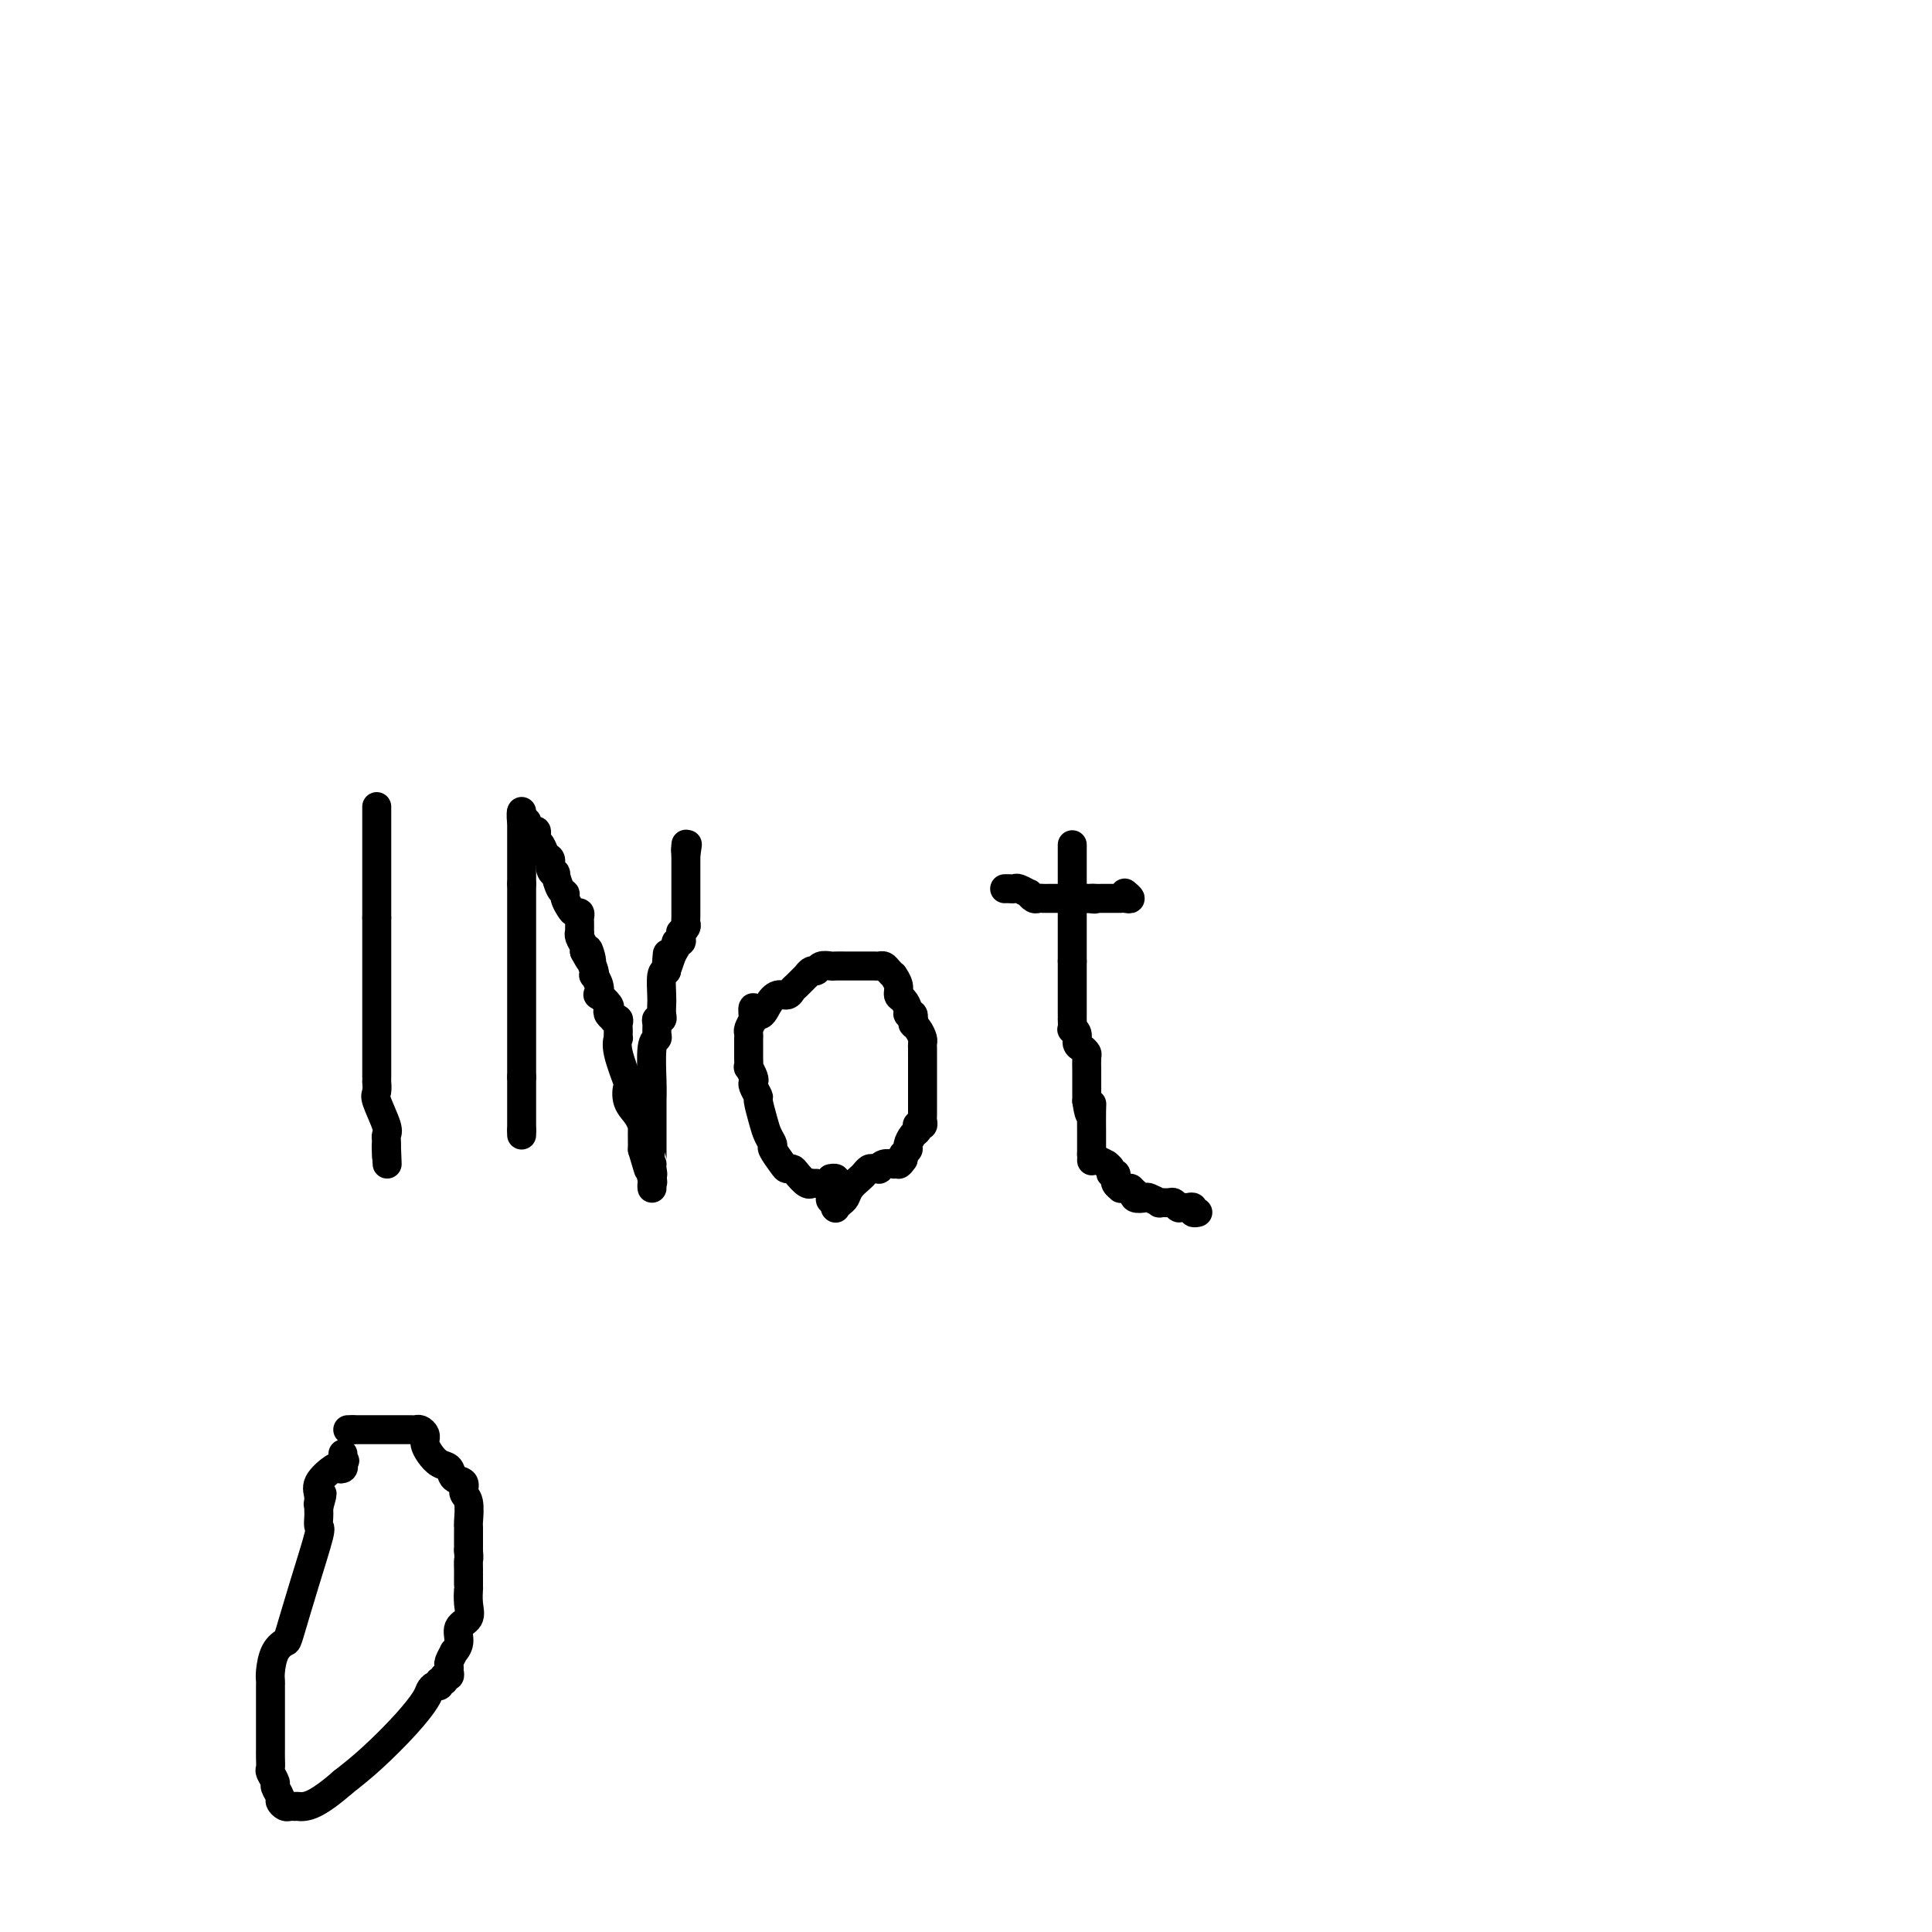 <svg viewBox='0 0 400 400' version='1.1' xmlns='http://www.w3.org/2000/svg' xmlns:xlink='http://www.w3.org/1999/xlink'><g fill='none' stroke='#000000' stroke-width='6' stroke-linecap='round' stroke-linejoin='round'><path d='M78,167c0.000,0.331 0.000,0.663 0,1c0.000,0.337 0.000,0.680 0,1c0.000,0.320 0.000,0.618 0,1c0.000,0.382 -0.000,0.849 0,1c0.000,0.151 0.000,-0.015 0,0c0.000,0.015 0.000,0.210 0,1c0.000,0.790 0.000,2.175 0,3c0.000,0.825 -0.000,1.089 0,2c0.000,0.911 0.000,2.467 0,3c0.000,0.533 0.000,0.041 0,0c0.000,-0.041 0.000,0.369 0,1c0.000,0.631 0.000,1.482 0,2c0.000,0.518 0.000,0.702 0,1c0.000,0.298 -0.000,0.710 0,1c0.000,0.290 0.000,0.459 0,1c0.000,0.541 0.000,1.453 0,2c0.000,0.547 0.000,0.728 0,1c0.000,0.272 0.000,0.636 0,1'/><path d='M78,190c0.000,3.734 0.000,1.568 0,1c-0.000,-0.568 -0.000,0.462 0,1c0.000,0.538 0.000,0.583 0,1c-0.000,0.417 -0.000,1.206 0,2c0.000,0.794 0.000,1.591 0,2c-0.000,0.409 -0.000,0.428 0,1c0.000,0.572 0.000,1.696 0,4c-0.000,2.304 -0.000,5.787 0,8c0.000,2.213 0.000,3.156 0,4c-0.000,0.844 -0.000,1.588 0,2c0.000,0.412 0.000,0.492 0,1c-0.000,0.508 -0.000,1.445 0,2c0.000,0.555 0.000,0.727 0,1c-0.000,0.273 -0.000,0.646 0,1c0.000,0.354 0.001,0.690 0,1c-0.001,0.310 -0.002,0.594 0,1c0.002,0.406 0.008,0.935 0,1c-0.008,0.065 -0.030,-0.333 0,0c0.030,0.333 0.113,1.399 0,2c-0.113,0.601 -0.423,0.739 0,2c0.423,1.261 1.577,3.644 2,5c0.423,1.356 0.113,1.683 0,2c-0.113,0.317 -0.031,0.624 0,1c0.031,0.376 0.009,0.822 0,1c-0.009,0.178 -0.004,0.089 0,0'/><path d='M80,237c0.310,7.440 0.083,2.542 0,1c-0.083,-1.542 -0.024,0.274 0,1c0.024,0.726 0.012,0.363 0,0'/><path d='M108,235c0.000,0.000 0.000,-1.000 0,-1'/><path d='M108,234c0.000,-0.410 0.000,-0.936 0,-1c-0.000,-0.064 0.000,0.333 0,0c0.000,-0.333 0.000,-1.395 0,-2c0.000,-0.605 0.000,-0.754 0,-1c0.000,-0.246 0.000,-0.591 0,-1c0.000,-0.409 0.000,-0.883 0,-1c0.000,-0.117 0.000,0.122 0,0c0.000,-0.122 0.000,-0.606 0,-1c0.000,-0.394 0.000,-0.697 0,-1c0.000,-0.303 0.000,-0.607 0,-1c0.000,-0.393 0.000,-0.875 0,-1c-0.000,-0.125 -0.000,0.107 0,0c0.000,-0.107 0.000,-0.554 0,-1'/><path d='M108,223c0.000,-1.817 0.000,-0.860 0,-1c-0.000,-0.140 0.000,-1.378 0,-2c0.000,-0.622 0.000,-0.627 0,-1c0.000,-0.373 0.000,-1.115 0,-2c0.000,-0.885 0.000,-1.913 0,-2c0.000,-0.087 0.000,0.769 0,0c0.000,-0.769 0.000,-3.162 0,-4c0.000,-0.838 0.000,-0.121 0,0c0.000,0.121 0.000,-0.353 0,-1c0.000,-0.647 0.000,-1.469 0,-2c0.000,-0.531 0.000,-0.773 0,-1c-0.000,-0.227 -0.000,-0.438 0,-1c0.000,-0.562 0.000,-1.475 0,-2c0.000,-0.525 0.000,-0.664 0,-1c0.000,-0.336 0.000,-0.870 0,-1c0.000,-0.130 0.000,0.145 0,0c0.000,-0.145 0.000,-0.708 0,-1c0.000,-0.292 0.000,-0.311 0,-1c0.000,-0.689 0.000,-2.046 0,-3c0.000,-0.954 0.000,-1.504 0,-2c0.000,-0.496 0.000,-0.937 0,-2c0.000,-1.063 0.000,-2.748 0,-4c0.000,-1.252 0.000,-2.072 0,-3c0.000,-0.928 0.000,-1.964 0,-3'/><path d='M108,183c0.000,-6.289 0.000,-2.013 0,-1c-0.000,1.013 0.000,-1.238 0,-2c0.000,-0.762 0.000,-0.037 0,0c0.000,0.037 0.000,-0.616 0,-1c0.000,-0.384 0.000,-0.498 0,-1c0.000,-0.502 0.000,-1.391 0,-2c0.000,-0.609 0.000,-0.937 0,-1c0.000,-0.063 0.000,0.138 0,0c0.000,-0.138 0.000,-0.614 0,-1c0.000,-0.386 0.000,-0.680 0,-1c0.000,-0.320 0.000,-0.664 0,-1c-0.000,-0.336 -0.000,-0.662 0,-1c0.000,-0.338 0.000,-0.689 0,-1c0.000,-0.311 0.000,-0.584 0,-1c0.000,-0.416 0.000,-0.976 0,-1c0.000,-0.024 0.000,0.488 0,1'/><path d='M108,169c-0.060,-1.922 -0.209,0.274 0,1c0.209,0.726 0.778,-0.016 1,0c0.222,0.016 0.098,0.792 0,1c-0.098,0.208 -0.171,-0.151 0,0c0.171,0.151 0.585,0.813 1,1c0.415,0.187 0.832,-0.101 1,0c0.168,0.101 0.088,0.589 0,1c-0.088,0.411 -0.182,0.743 0,1c0.182,0.257 0.641,0.437 1,1c0.359,0.563 0.617,1.507 1,2c0.383,0.493 0.890,0.535 1,1c0.110,0.465 -0.177,1.354 0,2c0.177,0.646 0.817,1.051 1,1c0.183,-0.051 -0.092,-0.557 0,0c0.092,0.557 0.549,2.178 1,3c0.451,0.822 0.895,0.846 1,1c0.105,0.154 -0.130,0.436 0,1c0.130,0.564 0.623,1.408 1,2c0.377,0.592 0.637,0.932 1,1c0.363,0.068 0.829,-0.136 1,0c0.171,0.136 0.046,0.610 0,1c-0.046,0.390 -0.013,0.695 0,1c0.013,0.305 0.007,0.610 0,1c-0.007,0.390 -0.016,0.864 0,1c0.016,0.136 0.056,-0.067 0,0c-0.056,0.067 -0.207,0.403 0,1c0.207,0.597 0.774,1.456 1,2c0.226,0.544 0.113,0.772 0,1'/><path d='M121,197c2.254,4.315 1.387,1.102 1,0c-0.387,-1.102 -0.296,-0.094 0,1c0.296,1.094 0.798,2.273 1,3c0.202,0.727 0.105,1.002 0,1c-0.105,-0.002 -0.217,-0.281 0,0c0.217,0.281 0.762,1.122 1,2c0.238,0.878 0.168,1.793 0,2c-0.168,0.207 -0.433,-0.295 0,0c0.433,0.295 1.565,1.386 2,2c0.435,0.614 0.173,0.752 0,1c-0.173,0.248 -0.257,0.605 0,1c0.257,0.395 0.853,0.827 1,1c0.147,0.173 -0.157,0.088 0,0c0.157,-0.088 0.774,-0.177 1,0c0.226,0.177 0.061,0.620 0,1c-0.061,0.380 -0.018,0.696 0,1c0.018,0.304 0.012,0.597 0,1c-0.012,0.403 -0.031,0.914 0,1c0.031,0.086 0.112,-0.255 0,0c-0.112,0.255 -0.416,1.107 0,3c0.416,1.893 1.551,4.827 2,6c0.449,1.173 0.211,0.584 0,1c-0.211,0.416 -0.396,1.838 0,3c0.396,1.162 1.374,2.063 2,3c0.626,0.937 0.900,1.911 1,2c0.100,0.089 0.027,-0.707 0,0c-0.027,0.707 -0.008,2.916 0,4c0.008,1.084 0.004,1.042 0,1'/><path d='M133,238c2.022,6.850 1.078,3.475 1,3c-0.078,-0.475 0.711,1.950 1,3c0.289,1.050 0.077,0.725 0,1c-0.077,0.275 -0.021,1.151 0,1c0.021,-0.151 0.006,-1.329 0,-2c-0.006,-0.671 -0.003,-0.836 0,-1'/><path d='M135,243c0.309,0.608 0.083,-0.370 0,-1c-0.083,-0.630 -0.022,-0.910 0,-1c0.022,-0.090 0.006,0.011 0,0c-0.006,-0.011 -0.002,-0.136 0,-1c0.002,-0.864 0.000,-2.469 0,-3c-0.000,-0.531 -0.000,0.011 0,0c0.000,-0.011 0.000,-0.577 0,-1c-0.000,-0.423 -0.000,-0.705 0,-1c0.000,-0.295 0.000,-0.602 0,-1c-0.000,-0.398 -0.000,-0.886 0,-1c0.000,-0.114 0.000,0.147 0,0c-0.000,-0.147 -0.001,-0.701 0,-1c0.001,-0.299 0.004,-0.342 0,-1c-0.004,-0.658 -0.015,-1.930 0,-3c0.015,-1.070 0.057,-1.939 0,-4c-0.057,-2.061 -0.212,-5.312 0,-7c0.212,-1.688 0.793,-1.811 1,-2c0.207,-0.189 0.041,-0.445 0,-1c-0.041,-0.555 0.041,-1.409 0,-2c-0.041,-0.591 -0.207,-0.919 0,-1c0.207,-0.081 0.787,0.083 1,0c0.213,-0.083 0.060,-0.415 0,-1c-0.060,-0.585 -0.026,-1.425 0,-2c0.026,-0.575 0.046,-0.886 0,-2c-0.046,-1.114 -0.156,-3.033 0,-4c0.156,-0.967 0.578,-0.984 1,-1'/><path d='M138,201c0.421,-6.630 -0.027,-2.207 0,-1c0.027,1.207 0.529,-0.804 1,-2c0.471,-1.196 0.911,-1.578 1,-2c0.089,-0.422 -0.173,-0.883 0,-1c0.173,-0.117 0.782,0.109 1,0c0.218,-0.109 0.044,-0.554 0,-1c-0.044,-0.446 0.041,-0.893 0,-1c-0.041,-0.107 -0.207,0.126 0,0c0.207,-0.126 0.788,-0.611 1,-1c0.212,-0.389 0.057,-0.681 0,-1c-0.057,-0.319 -0.015,-0.666 0,-1c0.015,-0.334 0.004,-0.654 0,-1c-0.004,-0.346 -0.001,-0.719 0,-1c0.001,-0.281 0.000,-0.471 0,-1c-0.000,-0.529 -0.000,-1.399 0,-2c0.000,-0.601 0.000,-0.934 0,-1c-0.000,-0.066 -0.000,0.136 0,0c0.000,-0.136 0.000,-0.610 0,-1c-0.000,-0.390 -0.000,-0.696 0,-1c0.000,-0.304 0.000,-0.606 0,-1c-0.000,-0.394 -0.000,-0.879 0,-1c0.000,-0.121 0.000,0.122 0,0c-0.000,-0.122 -0.000,-0.610 0,-1c0.000,-0.390 0.000,-0.683 0,-1c-0.000,-0.317 -0.000,-0.659 0,-1'/><path d='M142,177c0.619,-3.881 0.167,-1.583 0,-1c-0.167,0.583 -0.048,-0.548 0,-1c0.048,-0.452 0.024,-0.226 0,0'/><path d='M169,245c-0.438,0.014 -0.877,0.028 -1,0c-0.123,-0.028 0.069,-0.098 0,0c-0.069,0.098 -0.398,0.365 -1,0c-0.602,-0.365 -1.475,-1.362 -2,-2c-0.525,-0.638 -0.700,-0.915 -1,-1c-0.300,-0.085 -0.724,0.024 -1,0c-0.276,-0.024 -0.402,-0.182 -1,-1c-0.598,-0.818 -1.667,-2.297 -2,-3c-0.333,-0.703 0.069,-0.632 0,-1c-0.069,-0.368 -0.611,-1.177 -1,-2c-0.389,-0.823 -0.626,-1.660 -1,-3c-0.374,-1.340 -0.884,-3.184 -1,-4c-0.116,-0.816 0.161,-0.605 0,-1c-0.161,-0.395 -0.761,-1.397 -1,-2c-0.239,-0.603 -0.117,-0.808 0,-1c0.117,-0.192 0.227,-0.370 0,-1c-0.227,-0.630 -0.793,-1.713 -1,-2c-0.207,-0.287 -0.055,0.220 0,0c0.055,-0.220 0.015,-1.168 0,-2c-0.015,-0.832 -0.004,-1.546 0,-2c0.004,-0.454 0.000,-0.646 0,-1c-0.000,-0.354 0.003,-0.871 0,-1c-0.003,-0.129 -0.011,0.130 0,0c0.011,-0.130 0.041,-0.650 0,-1c-0.041,-0.350 -0.155,-0.528 0,-1c0.155,-0.472 0.577,-1.236 1,-2'/><path d='M156,211c-0.489,-4.316 0.289,-1.605 1,-1c0.711,0.605 1.355,-0.897 2,-2c0.645,-1.103 1.291,-1.806 2,-2c0.709,-0.194 1.482,0.121 2,0c0.518,-0.121 0.783,-0.677 1,-1c0.217,-0.323 0.387,-0.411 1,-1c0.613,-0.589 1.669,-1.678 2,-2c0.331,-0.322 -0.062,0.124 0,0c0.062,-0.124 0.579,-0.818 1,-1c0.421,-0.182 0.746,0.147 1,0c0.254,-0.147 0.438,-0.772 1,-1c0.562,-0.228 1.502,-0.061 2,0c0.498,0.061 0.553,0.016 1,0c0.447,-0.016 1.286,-0.004 2,0c0.714,0.004 1.305,0.001 2,0c0.695,-0.001 1.496,-0.001 2,0c0.504,0.001 0.712,0.003 1,0c0.288,-0.003 0.656,-0.011 1,0c0.344,0.011 0.666,0.040 1,0c0.334,-0.040 0.682,-0.149 1,0c0.318,0.149 0.606,0.555 1,1c0.394,0.445 0.893,0.930 1,1c0.107,0.070 -0.177,-0.276 0,0c0.177,0.276 0.817,1.174 1,2c0.183,0.826 -0.091,1.579 0,2c0.091,0.421 0.546,0.509 1,1c0.454,0.491 0.906,1.386 1,2c0.094,0.614 -0.171,0.948 0,1c0.171,0.052 0.777,-0.178 1,0c0.223,0.178 0.064,0.765 0,1c-0.064,0.235 -0.032,0.117 0,0'/><path d='M189,211c0.884,1.897 0.093,1.138 0,1c-0.093,-0.138 0.511,0.344 1,1c0.489,0.656 0.863,1.487 1,2c0.137,0.513 0.037,0.708 0,1c-0.037,0.292 -0.010,0.681 0,1c0.010,0.319 0.003,0.568 0,1c-0.003,0.432 -0.001,1.046 0,1c0.001,-0.046 0.000,-0.751 0,0c-0.000,0.751 -0.000,2.960 0,4c0.000,1.040 -0.000,0.912 0,1c0.000,0.088 0.000,0.391 0,1c-0.000,0.609 -0.000,1.525 0,2c0.000,0.475 0.001,0.509 0,1c-0.001,0.491 -0.004,1.438 0,2c0.004,0.562 0.015,0.738 0,1c-0.015,0.262 -0.056,0.609 0,1c0.056,0.391 0.208,0.825 0,1c-0.208,0.175 -0.778,0.092 -1,0c-0.222,-0.092 -0.097,-0.193 0,0c0.097,0.193 0.166,0.682 0,1c-0.166,0.318 -0.567,0.466 -1,1c-0.433,0.534 -0.900,1.452 -1,2c-0.100,0.548 0.165,0.724 0,1c-0.165,0.276 -0.762,0.650 -1,1c-0.238,0.350 -0.119,0.675 0,1'/><path d='M187,240c-0.864,1.309 -1.022,1.082 -1,1c0.022,-0.082 0.226,-0.018 0,0c-0.226,0.018 -0.883,-0.009 -1,0c-0.117,0.009 0.305,0.055 0,0c-0.305,-0.055 -1.339,-0.212 -2,0c-0.661,0.212 -0.951,0.792 -1,1c-0.049,0.208 0.143,0.044 0,0c-0.143,-0.044 -0.619,0.032 -1,0c-0.381,-0.032 -0.665,-0.174 -1,0c-0.335,0.174 -0.719,0.662 -1,1c-0.281,0.338 -0.457,0.525 -1,1c-0.543,0.475 -1.452,1.237 -2,2c-0.548,0.763 -0.735,1.526 -1,2c-0.265,0.474 -0.607,0.657 -1,1c-0.393,0.343 -0.837,0.844 -1,1c-0.163,0.156 -0.044,-0.035 0,0c0.044,0.035 0.013,0.296 0,0c-0.013,-0.296 -0.006,-1.148 0,-2'/><path d='M173,248c-2.166,1.075 -0.579,-0.238 0,-1c0.579,-0.762 0.152,-0.975 0,-1c-0.152,-0.025 -0.027,0.137 0,0c0.027,-0.137 -0.044,-0.573 0,-1c0.044,-0.427 0.204,-0.846 0,-1c-0.204,-0.154 -0.773,-0.044 -1,0c-0.227,0.044 -0.114,0.022 0,0'/><path d='M222,175c0.000,-0.096 0.000,-0.193 0,0c0.000,0.193 -0.000,0.674 0,1c0.000,0.326 0.000,0.495 0,1c0.000,0.505 0.000,1.346 0,2c-0.000,0.654 0.000,1.122 0,1c0.000,-0.122 -0.000,-0.835 0,0c0.000,0.835 0.000,3.218 0,4c0.000,0.782 0.000,-0.036 0,0c0.000,0.036 0.000,0.926 0,2c0.000,1.074 0.000,2.330 0,3c0.000,0.670 0.000,0.753 0,1c0.000,0.247 -0.000,0.658 0,1c0.000,0.342 0.000,0.616 0,1c-0.000,0.384 -0.000,0.876 0,1c0.000,0.124 0.000,-0.122 0,0c0.000,0.122 0.000,0.613 0,1c0.000,0.387 0.000,0.671 0,1c0.000,0.329 0.000,0.704 0,1c0.000,0.296 0.000,0.513 0,1c0.000,0.487 0.000,1.243 0,2'/><path d='M222,199c0.000,4.381 0.000,3.335 0,3c-0.000,-0.335 -0.000,0.043 0,1c0.000,0.957 0.000,2.494 0,3c-0.000,0.506 -0.000,-0.020 0,0c0.000,0.020 0.000,0.584 0,1c-0.000,0.416 -0.000,0.684 0,1c0.000,0.316 0.000,0.681 0,1c-0.000,0.319 -0.001,0.593 0,1c0.001,0.407 0.004,0.948 0,1c-0.004,0.052 -0.016,-0.386 0,0c0.016,0.386 0.060,1.595 0,2c-0.060,0.405 -0.222,0.007 0,0c0.222,-0.007 0.830,0.378 1,1c0.170,0.622 -0.098,1.481 0,2c0.098,0.519 0.562,0.699 1,1c0.438,0.301 0.849,0.724 1,1c0.151,0.276 0.040,0.404 0,1c-0.040,0.596 -0.011,1.661 0,3c0.011,1.339 0.003,2.954 0,4c-0.003,1.046 -0.002,1.523 0,2'/><path d='M225,228c0.691,4.714 0.917,1.998 1,1c0.083,-0.998 0.022,-0.279 0,1c-0.022,1.279 -0.006,3.116 0,4c0.006,0.884 0.002,0.814 0,1c-0.002,0.186 -0.000,0.627 0,1c0.000,0.373 0.000,0.677 0,1c-0.000,0.323 -0.000,0.664 0,1c0.000,0.336 0.000,0.668 0,1'/><path d='M226,239c0.128,1.945 -0.053,1.309 0,1c0.053,-0.309 0.339,-0.289 1,0c0.661,0.289 1.698,0.847 2,1c0.302,0.153 -0.129,-0.099 0,0c0.129,0.099 0.820,0.547 1,1c0.180,0.453 -0.149,0.909 0,1c0.149,0.091 0.776,-0.182 1,0c0.224,0.182 0.045,0.819 0,1c-0.045,0.181 0.043,-0.095 0,0c-0.043,0.095 -0.218,0.562 0,1c0.218,0.438 0.828,0.849 1,1c0.172,0.151 -0.094,0.043 0,0c0.094,-0.043 0.547,-0.022 1,0'/><path d='M233,246c1.251,1.018 0.878,0.063 1,0c0.122,-0.063 0.738,0.767 1,1c0.262,0.233 0.169,-0.130 0,0c-0.169,0.130 -0.415,0.753 0,1c0.415,0.247 1.491,0.119 2,0c0.509,-0.119 0.451,-0.229 1,0c0.549,0.229 1.706,0.797 2,1c0.294,0.203 -0.275,0.040 0,0c0.275,-0.040 1.393,0.042 2,0c0.607,-0.042 0.702,-0.207 1,0c0.298,0.207 0.801,0.788 1,1c0.199,0.212 0.096,0.056 0,0c-0.096,-0.056 -0.184,-0.011 0,0c0.184,0.011 0.642,-0.011 1,0c0.358,0.011 0.618,0.055 1,0c0.382,-0.055 0.886,-0.211 1,0c0.114,0.211 -0.162,0.788 0,1c0.162,0.212 0.760,0.061 1,0c0.240,-0.061 0.120,-0.030 0,0'/><path d='M208,184c0.323,-0.009 0.646,-0.017 1,0c0.354,0.017 0.739,0.061 1,0c0.261,-0.061 0.399,-0.227 1,0c0.601,0.227 1.666,0.845 2,1c0.334,0.155 -0.064,-0.155 0,0c0.064,0.155 0.591,0.774 1,1c0.409,0.226 0.701,0.061 1,0c0.299,-0.061 0.605,-0.016 1,0c0.395,0.016 0.879,0.004 1,0c0.121,-0.004 -0.122,-0.001 0,0c0.122,0.001 0.610,0.000 1,0c0.390,-0.000 0.682,-0.000 1,0c0.318,0.000 0.663,0.000 1,0c0.337,-0.000 0.668,-0.000 1,0c0.332,0.000 0.666,0.000 1,0c0.334,-0.000 0.667,-0.000 1,0c0.333,0.000 0.667,0.000 1,0c0.333,-0.000 0.667,-0.000 1,0'/><path d='M225,186c2.808,0.309 1.330,0.083 1,0c-0.330,-0.083 0.490,-0.022 1,0c0.510,0.022 0.710,0.006 1,0c0.290,-0.006 0.669,-0.002 1,0c0.331,0.002 0.613,0.000 1,0c0.387,-0.000 0.879,0.001 1,0c0.121,-0.001 -0.129,-0.004 0,0c0.129,0.004 0.637,0.015 1,0c0.363,-0.015 0.582,-0.056 1,0c0.418,0.056 1.036,0.207 1,0c-0.036,-0.207 -0.724,-0.774 -1,-1c-0.276,-0.226 -0.138,-0.113 0,0'/><path d='M72,296c0.000,0.000 1.000,0.000 1,0'/><path d='M73,296c0.340,-0.000 0.691,-0.000 1,0c0.309,0.000 0.577,0.000 1,0c0.423,-0.000 1.002,-0.000 2,0c0.998,0.000 2.414,0.000 3,0c0.586,-0.000 0.342,-0.001 1,0c0.658,0.001 2.219,0.003 3,0c0.781,-0.003 0.784,-0.011 1,0c0.216,0.011 0.647,0.041 1,0c0.353,-0.041 0.630,-0.152 1,0c0.370,0.152 0.833,0.568 1,1c0.167,0.432 0.036,0.879 0,1c-0.036,0.121 0.022,-0.085 0,0c-0.022,0.085 -0.123,0.461 0,1c0.123,0.539 0.472,1.243 1,2c0.528,0.757 1.237,1.568 2,2c0.763,0.432 1.581,0.484 2,1c0.419,0.516 0.438,1.498 1,2c0.562,0.502 1.667,0.526 2,1c0.333,0.474 -0.107,1.397 0,2c0.107,0.603 0.761,0.886 1,2c0.239,1.114 0.064,3.059 0,4c-0.064,0.941 -0.017,0.878 0,1c0.017,0.122 0.005,0.428 0,1c-0.005,0.572 -0.001,1.411 0,2c0.001,0.589 0.000,0.928 0,1c-0.000,0.072 -0.000,-0.122 0,0c0.000,0.122 0.000,0.561 0,1'/><path d='M97,321c0.155,2.185 0.041,1.646 0,2c-0.041,0.354 -0.011,1.600 0,2c0.011,0.400 0.003,-0.046 0,0c-0.003,0.046 -0.001,0.584 0,1c0.001,0.416 -0.000,0.708 0,1c0.000,0.292 0.002,0.582 0,1c-0.002,0.418 -0.008,0.965 0,1c0.008,0.035 0.032,-0.440 0,0c-0.032,0.440 -0.118,1.797 0,3c0.118,1.203 0.439,2.254 0,3c-0.439,0.746 -1.638,1.187 -2,2c-0.362,0.813 0.113,1.996 0,3c-0.113,1.004 -0.815,1.827 -1,2c-0.185,0.173 0.148,-0.303 0,0c-0.148,0.303 -0.776,1.387 -1,2c-0.224,0.613 -0.045,0.757 0,1c0.045,0.243 -0.044,0.586 0,1c0.044,0.414 0.223,0.900 0,1c-0.223,0.100 -0.847,-0.184 -1,0c-0.153,0.184 0.166,0.837 0,1c-0.166,0.163 -0.816,-0.162 -1,0c-0.184,0.162 0.099,0.813 0,1c-0.099,0.187 -0.580,-0.089 -1,0c-0.420,0.089 -0.778,0.543 -1,1c-0.222,0.457 -0.307,0.916 -1,2c-0.693,1.084 -1.994,2.792 -4,5c-2.006,2.208 -4.716,4.917 -7,7c-2.284,2.083 -4.142,3.542 -6,5'/><path d='M71,369c-5.167,4.536 -7.086,4.877 -8,5c-0.914,0.123 -0.823,0.030 -1,0c-0.177,-0.030 -0.621,0.004 -1,0c-0.379,-0.004 -0.694,-0.047 -1,0c-0.306,0.047 -0.603,0.182 -1,0c-0.397,-0.182 -0.895,-0.683 -1,-1c-0.105,-0.317 0.182,-0.451 0,-1c-0.182,-0.549 -0.833,-1.512 -1,-2c-0.167,-0.488 0.152,-0.502 0,-1c-0.152,-0.498 -0.773,-1.481 -1,-2c-0.227,-0.519 -0.061,-0.572 0,-1c0.061,-0.428 0.016,-1.229 0,-2c-0.016,-0.771 -0.004,-1.511 0,-2c0.004,-0.489 0.001,-0.725 0,-1c-0.001,-0.275 -0.000,-0.588 0,-2c0.000,-1.412 0.000,-3.922 0,-5c-0.000,-1.078 -0.001,-0.724 0,-1c0.001,-0.276 0.002,-1.183 0,-2c-0.002,-0.817 -0.007,-1.543 0,-2c0.007,-0.457 0.028,-0.644 0,-1c-0.028,-0.356 -0.104,-0.880 0,-2c0.104,-1.120 0.389,-2.837 1,-4c0.611,-1.163 1.547,-1.774 2,-2c0.453,-0.226 0.423,-0.067 1,-2c0.577,-1.933 1.762,-5.957 3,-10c1.238,-4.043 2.528,-8.106 3,-10c0.472,-1.894 0.127,-1.618 0,-2c-0.127,-0.382 -0.034,-1.422 0,-2c0.034,-0.578 0.009,-0.694 0,-1c-0.009,-0.306 -0.003,-0.802 0,-1c0.003,-0.198 0.001,-0.099 0,0'/><path d='M66,312c1.380,-4.843 0.330,-1.949 0,-1c-0.330,0.949 0.059,-0.046 0,-1c-0.059,-0.954 -0.565,-1.866 0,-3c0.565,-1.134 2.203,-2.490 3,-3c0.797,-0.510 0.753,-0.176 1,0c0.247,0.176 0.785,0.193 1,0c0.215,-0.193 0.108,-0.597 0,-1'/><path d='M71,303c0.774,-1.348 0.207,-0.217 0,0c-0.207,0.217 -0.056,-0.480 0,-1c0.056,-0.520 0.016,-0.863 0,-1c-0.016,-0.137 -0.008,-0.069 0,0'/></g>
</svg>